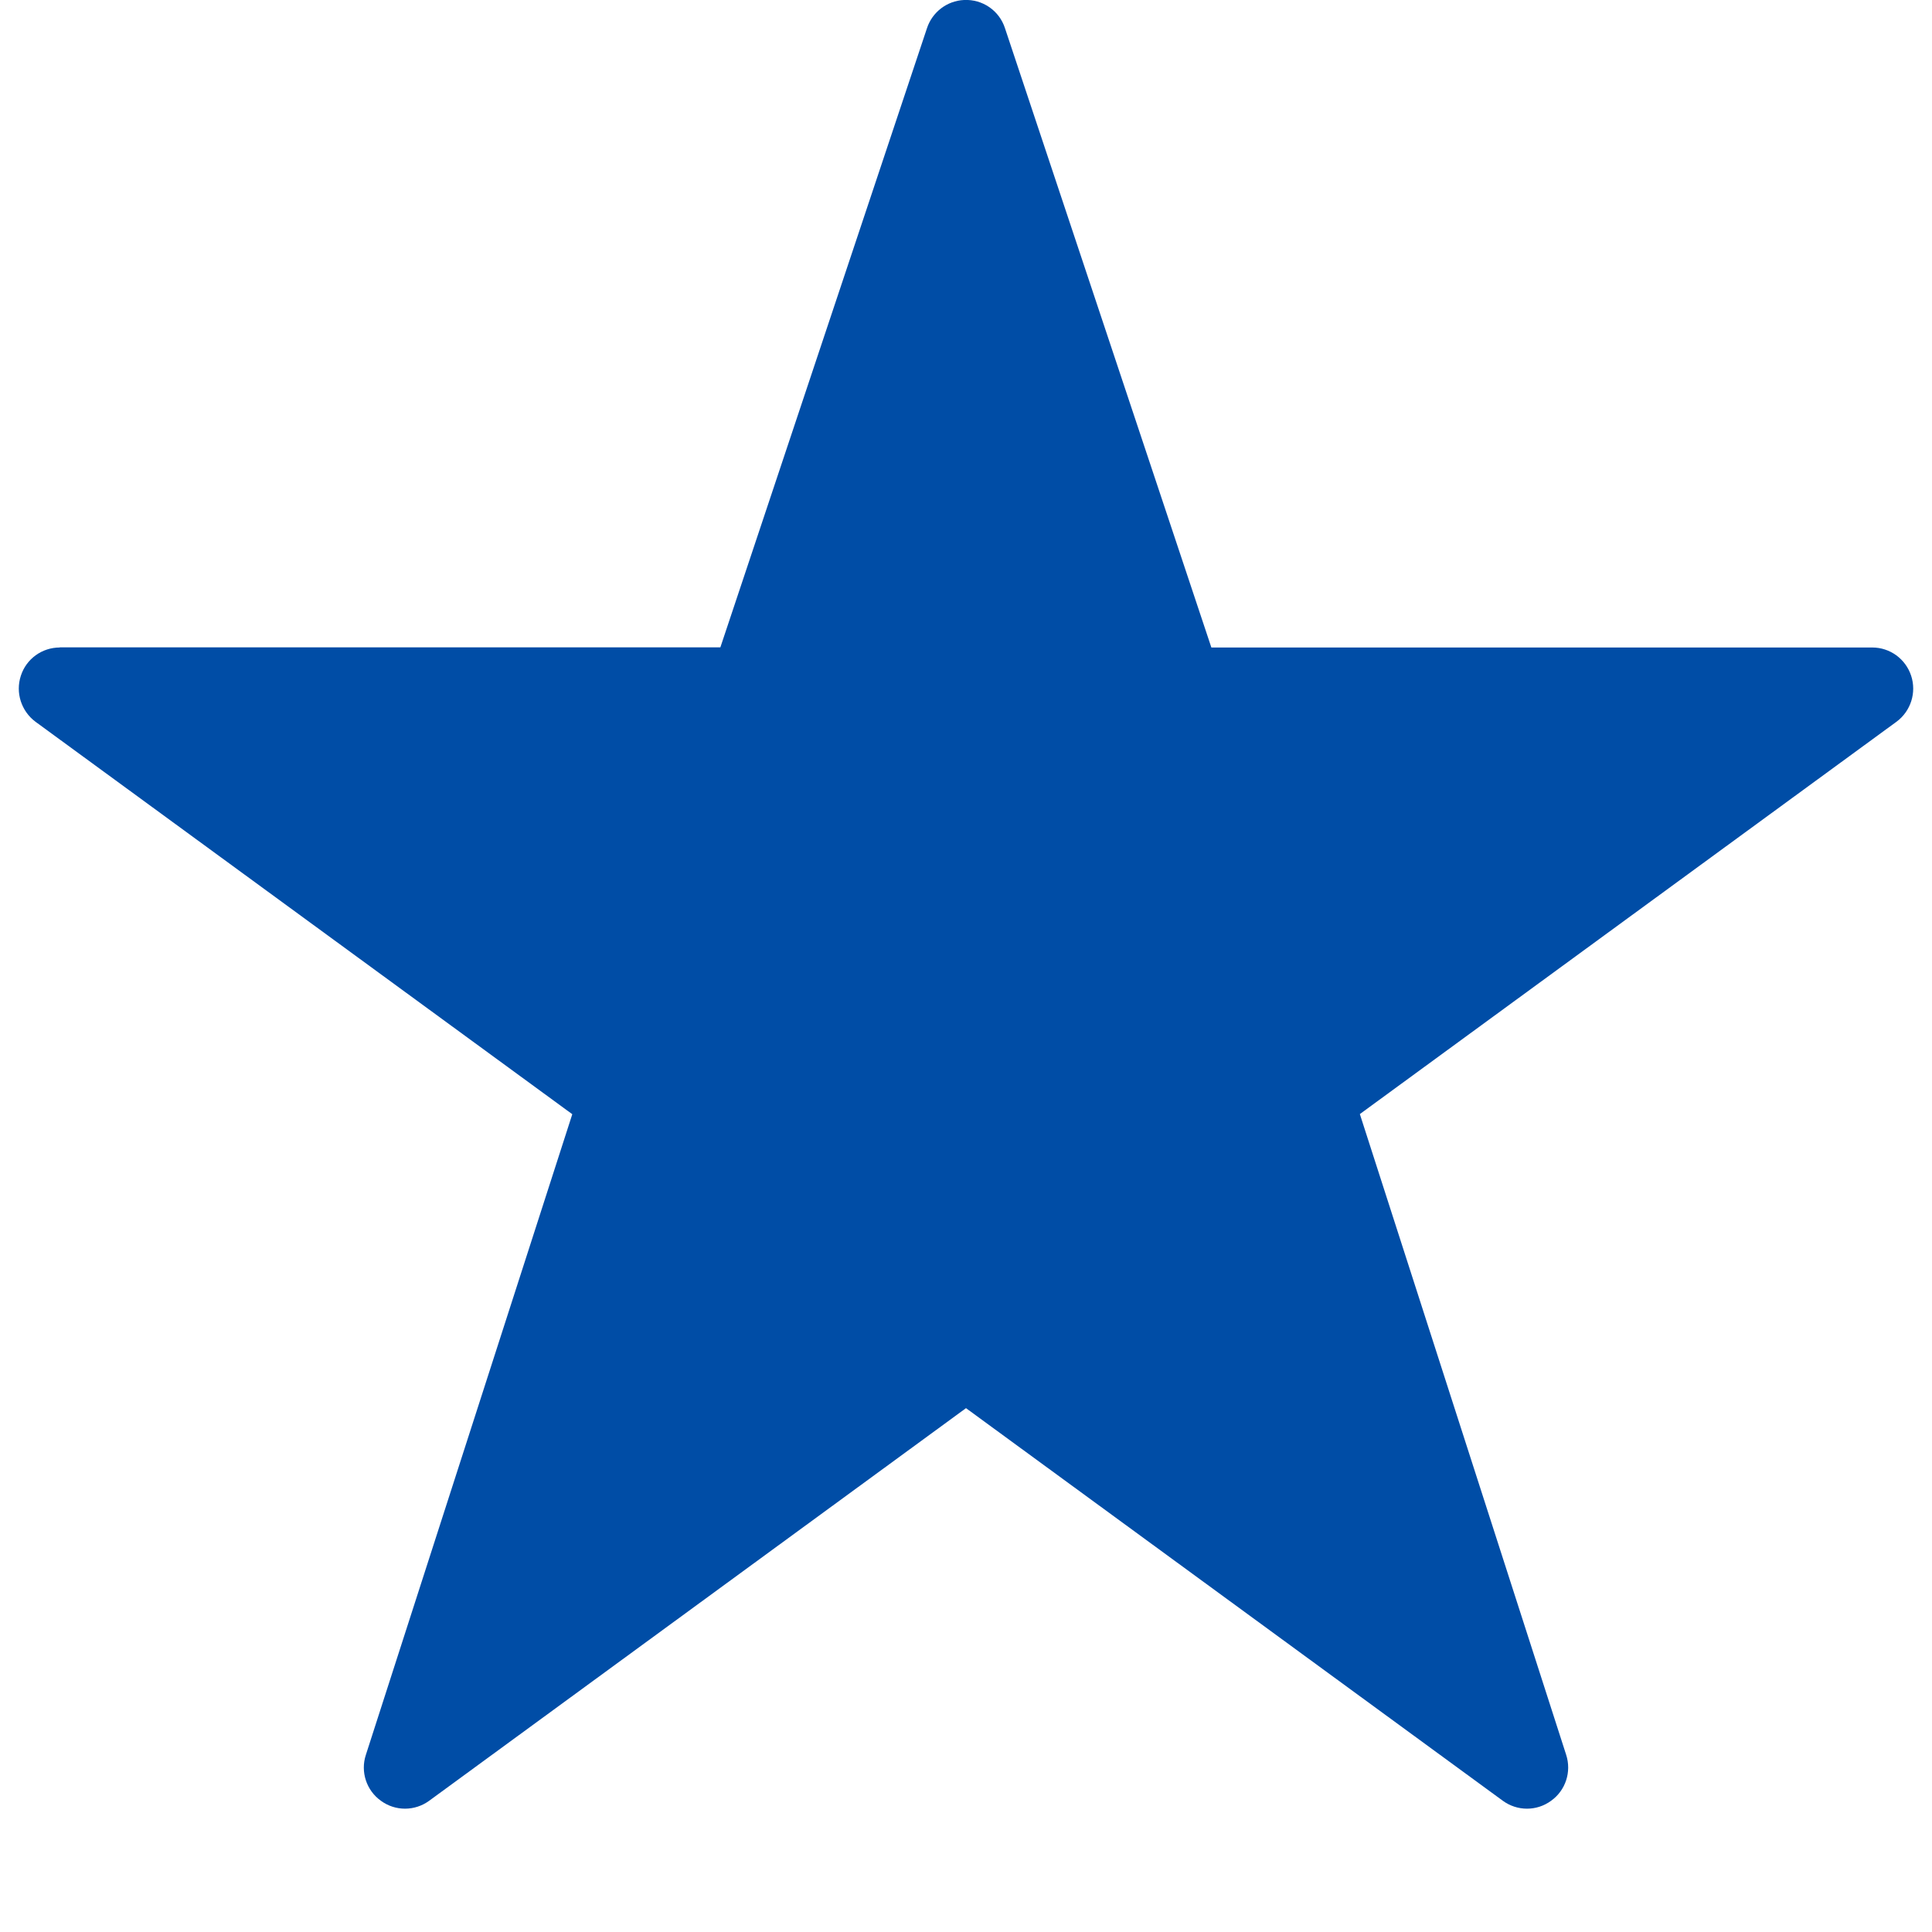 <svg xmlns="http://www.w3.org/2000/svg" width="14" height="14" viewBox="0 0 14 14">
    <g fill="none" fill-rule="evenodd">
        <g fill="#004DA6" fill-rule="nonzero">
            <path d="M6.985 0c-.123.006-.23.088-.268.205L5.22 4.691H.433v.001c-.129 0-.243.083-.282.205-.04.122.003.256.106.333l3.89 2.844-1.496 4.643c-.04.122.004.257.109.332.105.077.246.076.35 0L7 10.204l3.89 2.845c.104.076.245.077.35 0 .105-.075.149-.21.109-.333L9.854 8.073l3.89-2.844c.102-.076.145-.21.105-.332-.04-.122-.153-.205-.282-.205H8.778L7.283.206C7.242.077 7.12-.007 6.985 0z"/>
        </g>
    </g>
</svg>
